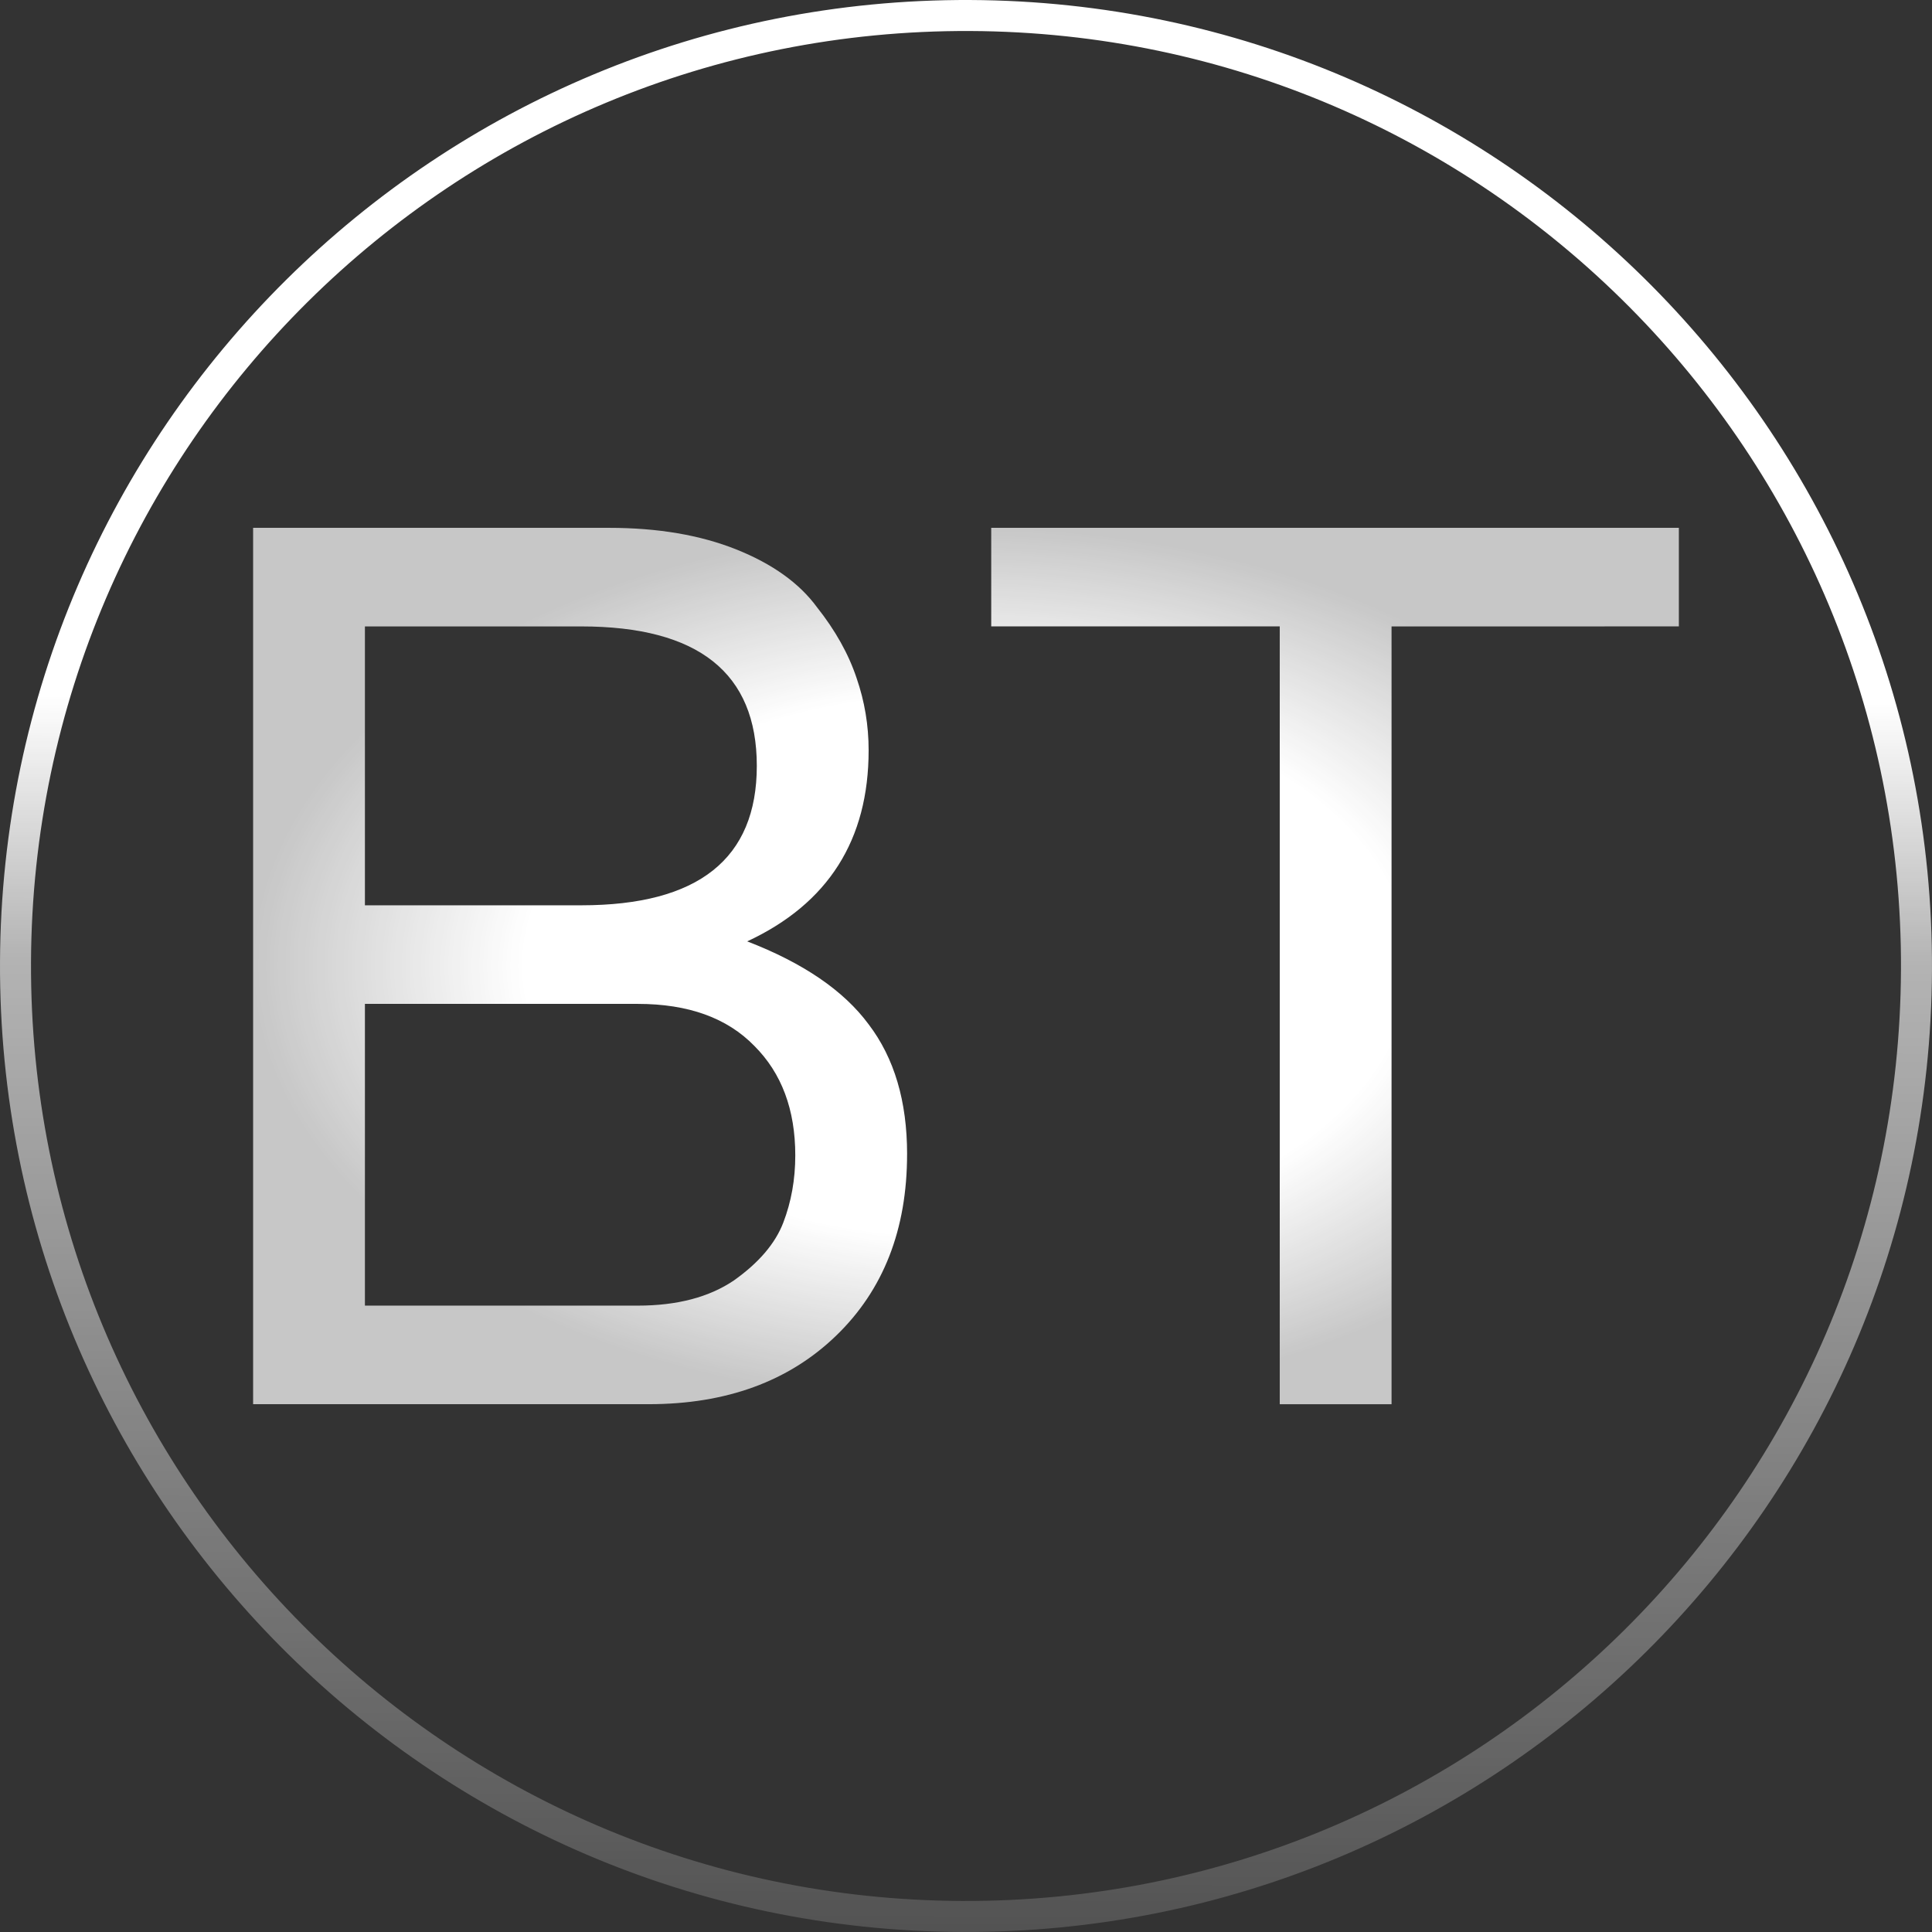 <?xml version="1.0" encoding="UTF-8" standalone="no"?>
<!-- Created with Inkscape (http://www.inkscape.org/) -->

<svg
   width="81.305mm"
   height="81.305mm"
   viewBox="0 0 81.305 81.305"
   version="1.1"
   id="svg1"
   inkscape:version="1.3.2 (091e20e, 2023-11-25)"
   sodipodi:docname="Logo.svg"
   inkscape:export-filename="Logo.svg"
   inkscape:export-xdpi="512"
   inkscape:export-ydpi="512"
   xmlns:inkscape="http://www.inkscape.org/namespaces/inkscape"
   xmlns:sodipodi="http://sodipodi.sourceforge.net/DTD/sodipodi-0.dtd"
   xmlns:xlink="http://www.w3.org/1999/xlink"
   xmlns="http://www.w3.org/2000/svg"
   xmlns:svg="http://www.w3.org/2000/svg">
  <rect x="0" y="0" width="81.305" height="81.305" fill="#333333" stroke="none"/>
  <sodipodi:namedview
     id="namedview1"
     pagecolor="#505050"
     bordercolor="#ffffff"
     borderopacity="1"
     inkscape:showpageshadow="0"
     inkscape:pageopacity="0"
     inkscape:pagecheckerboard="1"
     inkscape:deskcolor="#505050"
     inkscape:document-units="mm"
     inkscape:zoom="0.8979798"
     inkscape:cx="216.0405"
     inkscape:cy="202.67717"
     inkscape:window-width="1312"
     inkscape:window-height="704"
     inkscape:window-x="54"
     inkscape:window-y="27"
     inkscape:window-maximized="1"
     inkscape:current-layer="svg1"
     showguides="true"
     inkscape:export-bgcolor="#ffffff00">
    <inkscape:page
       x="-8.5678863e-08"
       y="-7.7120163e-08"
       width="81.305"
       height="81.305"
       id="page1"
       margin="0"
       bleed="0" />
  </sodipodi:namedview>
  <defs
     id="defs1">
    <linearGradient
       id="linearGradient118"
       inkscape:collect="always">
      <stop
         style="stop-color:#ffffff;stop-opacity:1;"
         offset="0.362"
         id="stop118" />
      <stop
         style="stop-color:#ffffff;stop-opacity:0.631;"
         offset="0.496"
         id="stop120" />
      <stop
         style="stop-color:#ffffff;stop-opacity:0.155;"
         offset="1"
         id="stop119" />
    </linearGradient>
    <linearGradient
       id="swatch34"
       inkscape:swatch="solid">
      <stop
         style="stop-color:#eeb2b2;stop-opacity:1;"
         offset="0"
         id="stop34" />
    </linearGradient>
    <linearGradient
       id="linearGradient28"
       inkscape:collect="always">
      <stop
         style="stop-color:#ffffff;stop-opacity:1;"
         offset="0.62"
         id="stop28" />
      <stop
         style="stop-color:#ffffff;stop-opacity:0.726;"
         offset="1"
         id="stop30" />
    </linearGradient>
    <radialGradient
       inkscape:collect="always"
       xlink:href="#linearGradient28"
       id="radialGradient29-6"
       cx="50"
       cy="42.252"
       fx="50"
       fy="42.252"
       r="20.435"
       gradientTransform="matrix(1.468,0,0,0.902,-32.752,2.525)"
       gradientUnits="userSpaceOnUse"
       spreadMethod="pad" />
    <linearGradient
       inkscape:collect="always"
       xlink:href="#linearGradient118"
       id="linearGradient122"
       gradientUnits="userSpaceOnUse"
       gradientTransform="rotate(90.251,49.98,40.673)"
       x1="9.348"
       y1="50"
       x2="90.652"
       y2="50" />
  </defs>
  <path
     style="color:#000000;fill:url(#linearGradient122);stroke:none;stroke-linejoin:bevel;stroke-opacity:1;-inkscape-stroke:none"
     d="M 81.304,40.83 C 81.403,18.387 63.274,0.099 40.83,3.9840808e-4 18.387,-0.098 0.099,18.03 4.0220808e-4,40.474 -0.098,62.918 18.03,81.206 40.474,81.304 c 22.444,0.098 40.732,-18.03 40.83,-40.474 z m -1.305,-0.006 c -0.095,21.739 -17.781,39.27 -39.52,39.175 C 18.741,79.904 1.21,62.218 1.305,40.48 1.4,18.741 19.086,1.21 40.825,1.305 c 21.739,0.095 39.27,17.781 39.175,39.52 z"
     id="path52-4"
     inkscape:export-filename="./Logo.svg"
     inkscape:export-xdpi="180"
     inkscape:export-ydpi="180" />
  <path
     d="m 38.173,48.57 q 0,4.755 -2.985,7.639 -2.985,2.884 -7.892,2.884 h -16.644 v -36.88 h 14.975 q 3.086,0 5.363,0.911 2.277,0.911 3.39,2.428 1.164,1.467 1.669,2.985 0.506,1.467 0.506,3.035 0,5.666 -5.11,8.044 3.541,1.366 5.11,3.491 1.619,2.125 1.619,5.464 z M 24.463,38.098 q 7.386,0 7.386,-5.868 0,-5.868 -7.386,-5.868 h -9.106 v 11.737 z m 2.378,16.847 q 2.479,0 4.047,-1.062 1.568,-1.113 2.074,-2.428 0.506,-1.315 0.506,-2.833 0,-2.884 -1.72,-4.604 -1.72,-1.771 -4.907,-1.771 h -11.484 v 12.698 z m 31.72,-28.583 v 32.732 h -4.705 V 26.361 h -12.142 v -4.148 h 28.938 v 4.148 z"
     id="text2-1"
     style="-inkscape-font-specification:FreeSans;fill:url(#radialGradient29-6);stroke-width:2.895;stroke-opacity:0.988"
     aria-label="BT" />
</svg>
